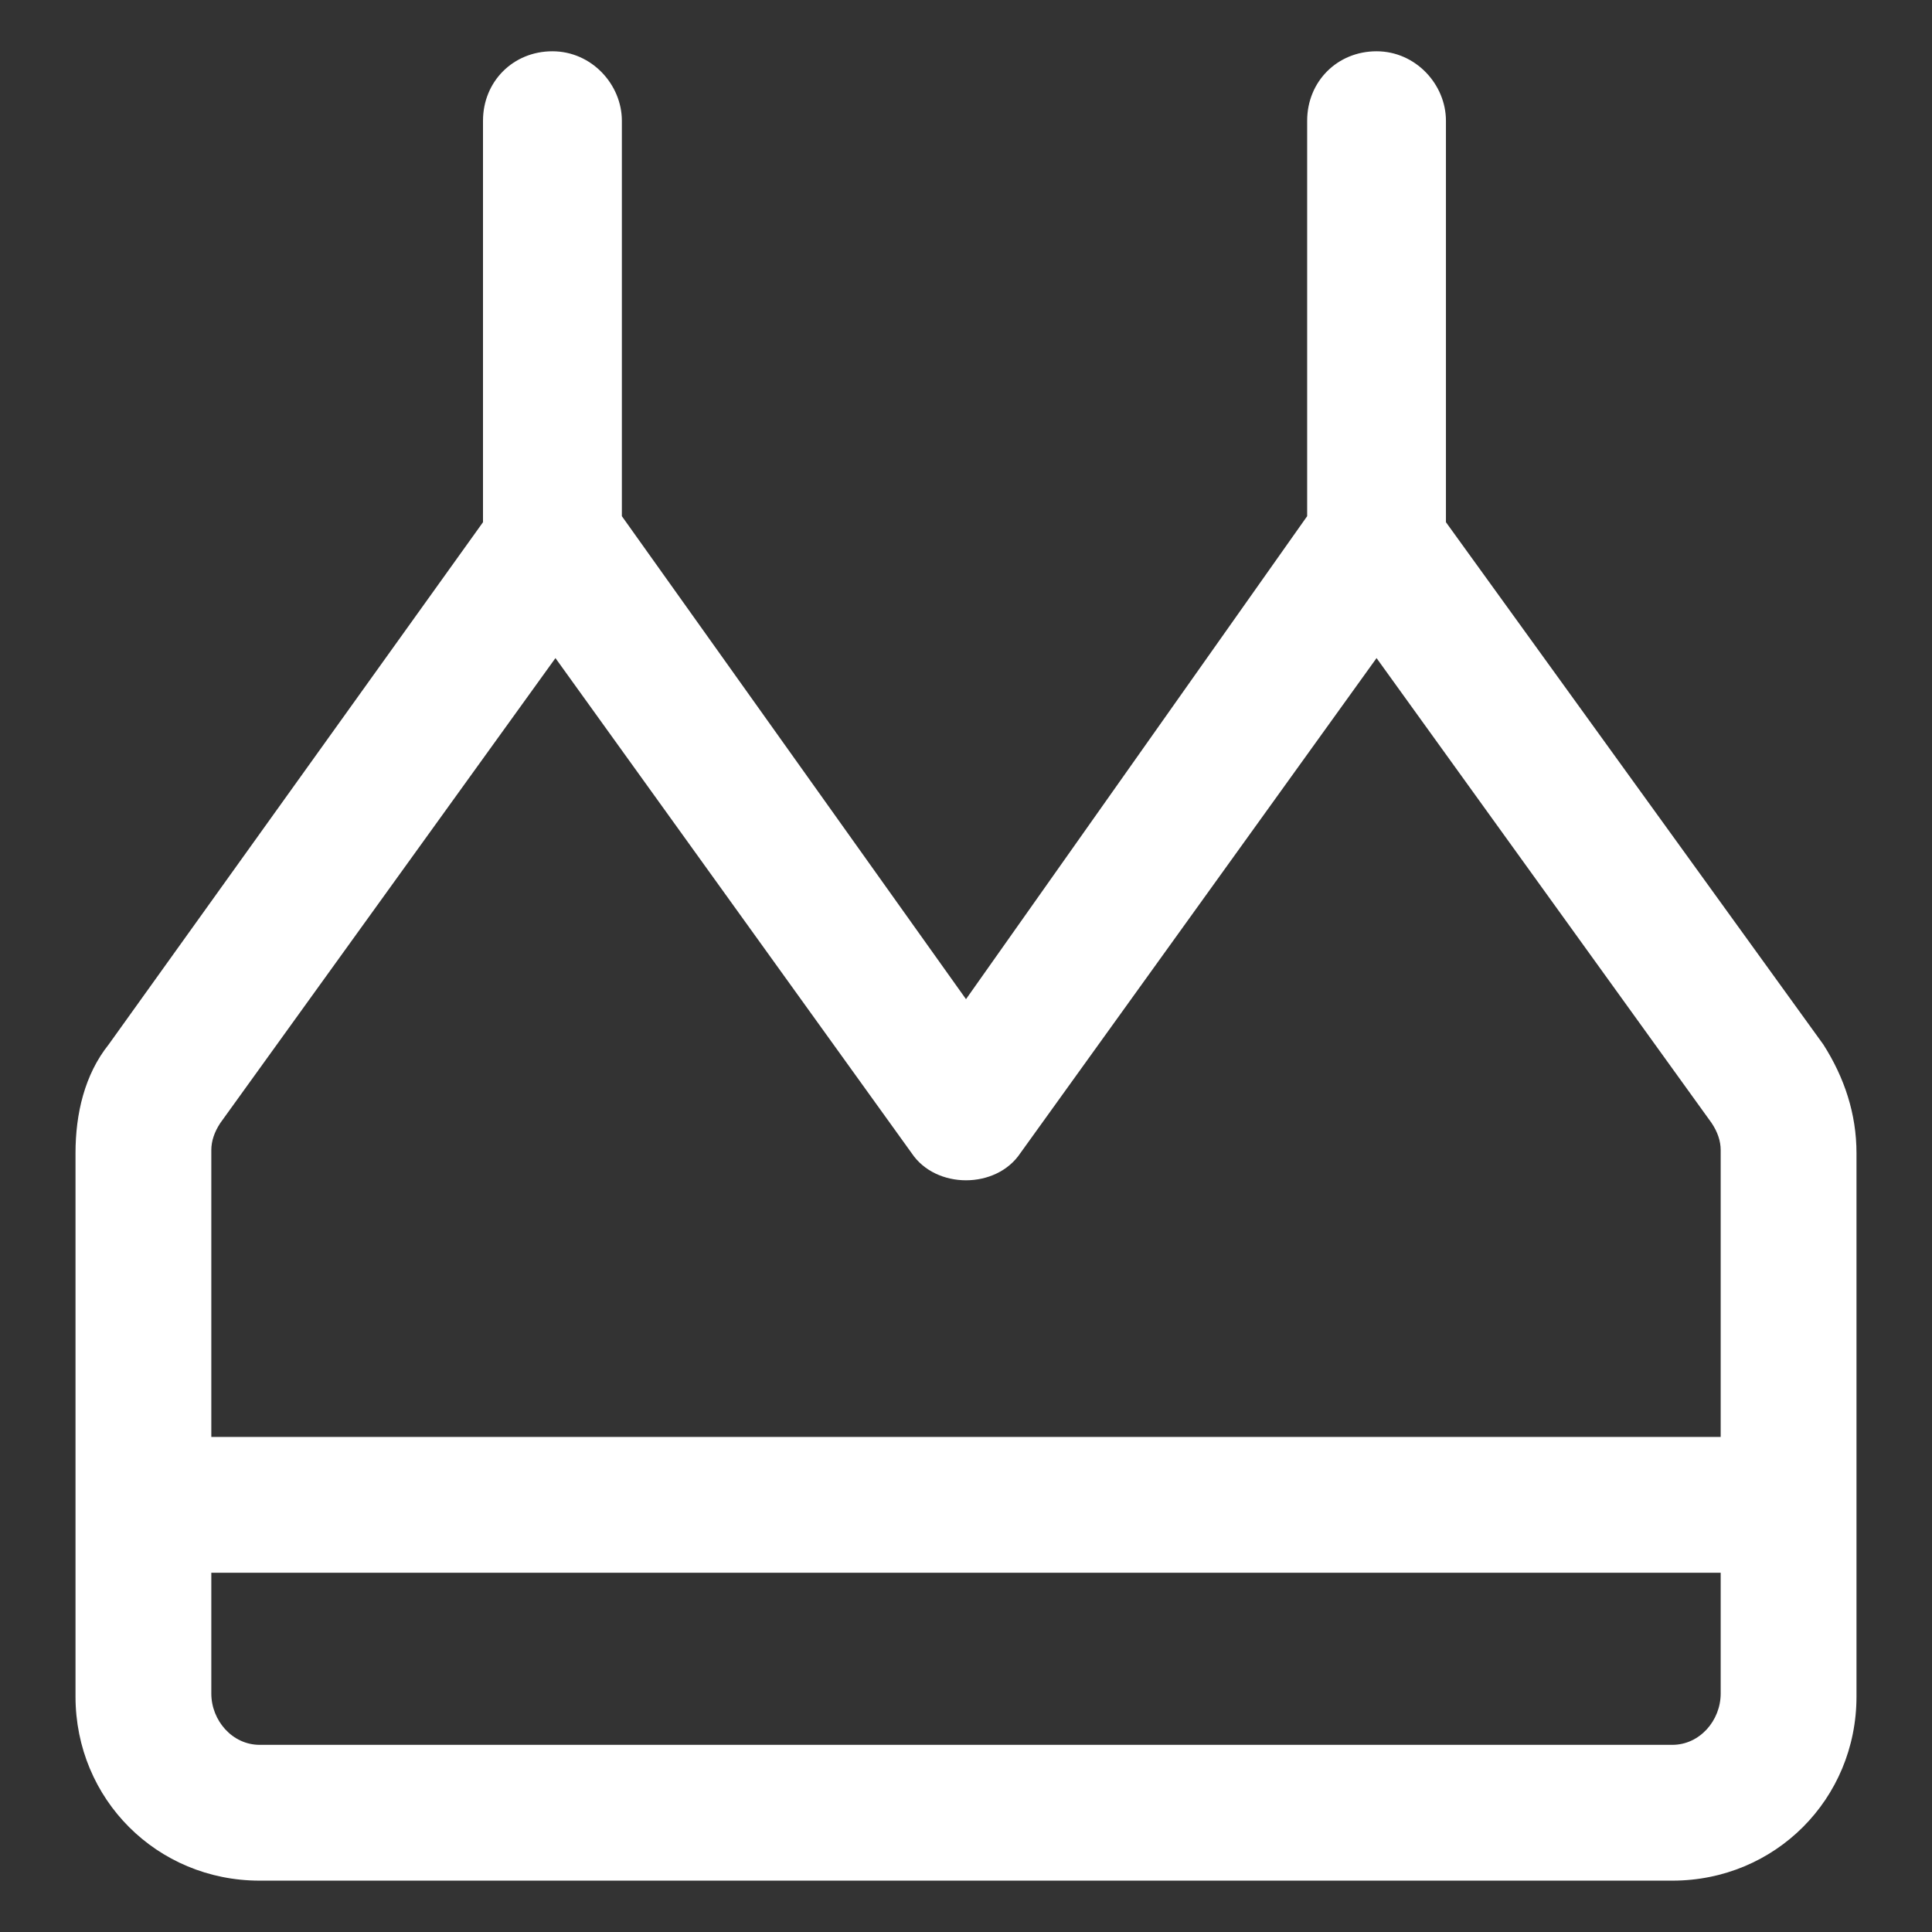 <svg xmlns="http://www.w3.org/2000/svg" width="24" height="24" viewBox="0 0 24 24" fill="none"><rect x="0" y="0" width="24" height="24" fill="#333333" stroke="none"/><g clip-path="url(#clip0_501_51523)"><path d="M22.65 12.975L17.962 6.487V1.5C17.962 1.05 17.587 0.637 17.1 0.637C16.613 0.637 16.238 1.012 16.238 1.5V6.412L12 12.412L7.725 6.412V1.5C7.725 1.05 7.35 0.637 6.862 0.637C6.375 0.637 6 1.012 6 1.5V6.487L1.35 12.975C1.05 13.35 0.938 13.838 0.938 14.325V21.075C0.938 22.35 1.95 23.362 3.225 23.362H20.775C22.05 23.362 23.062 22.35 23.062 21.075V14.325C23.062 13.838 22.913 13.387 22.65 12.975ZM2.737 13.95L6.9 8.175L11.325 14.325C11.475 14.55 11.738 14.662 12 14.662C12.262 14.662 12.525 14.55 12.675 14.325L17.1 8.175L21.262 13.95C21.337 14.062 21.375 14.175 21.375 14.287V17.85H2.625V14.287C2.625 14.175 2.663 14.062 2.737 13.95ZM20.775 21.675H3.225C2.888 21.675 2.625 21.375 2.625 21.037V19.537H21.375V21.037C21.375 21.375 21.113 21.675 20.775 21.675Z" fill="white"></path></g><defs><clipPath id="clip0_501_51523"><rect width="24" height="24" fill="white"></rect></clipPath></defs></svg>